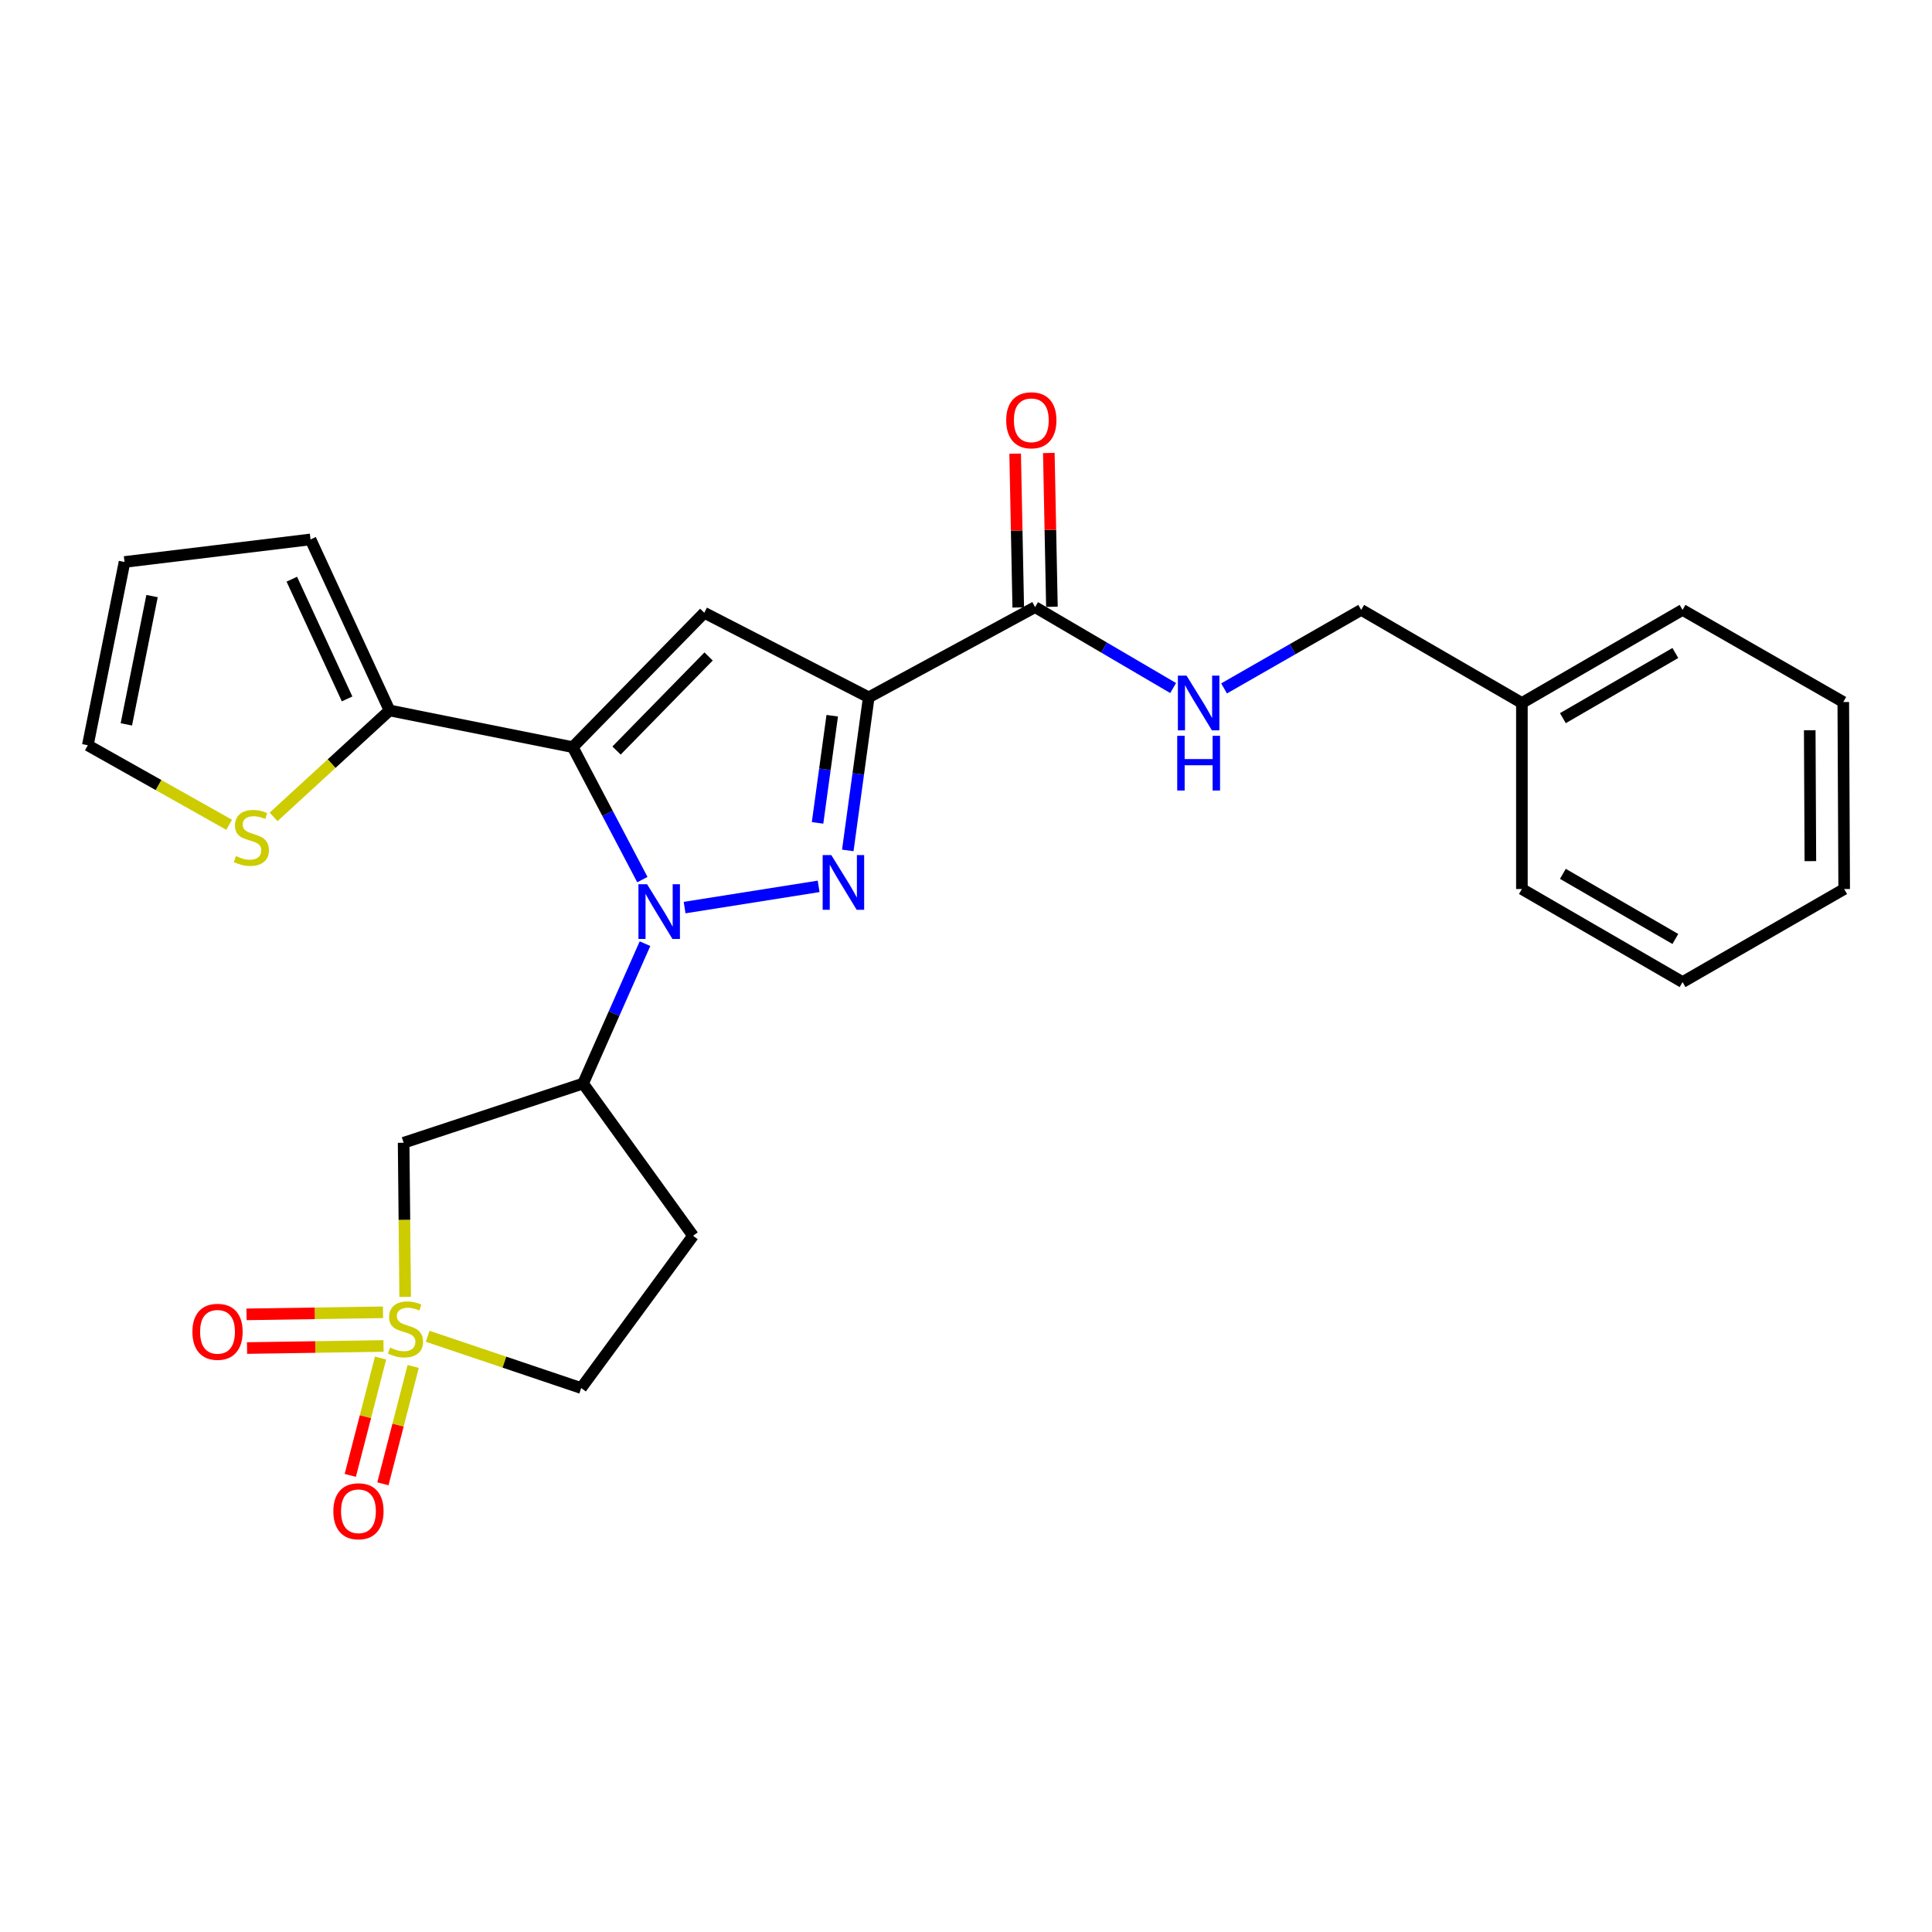 <?xml version='1.0' encoding='iso-8859-1'?>
<svg version='1.1' baseProfile='full'
              xmlns='http://www.w3.org/2000/svg'
                      xmlns:rdkit='http://www.rdkit.org/xml'
                      xmlns:xlink='http://www.w3.org/1999/xlink'
                  xml:space='preserve'
width='1000px' height='1000px' viewBox='0 0 1000 1000'>
<!-- END OF HEADER -->
<rect style='opacity:1.0;fill:#FFFFFF;stroke:none' width='1000' height='1000' x='0' y='0'> </rect>
<path class='bond-0' d='M 332.489,455.285 L 314.47,421.001' style='fill:none;fill-rule:evenodd;stroke:#0000FF;stroke-width:6px;stroke-linecap:butt;stroke-linejoin:miter;stroke-opacity:1' />
<path class='bond-0' d='M 314.47,421.001 L 296.451,386.718' style='fill:none;fill-rule:evenodd;stroke:#000000;stroke-width:6px;stroke-linecap:butt;stroke-linejoin:miter;stroke-opacity:1' />
<path class='bond-1' d='M 354.349,469.766 L 423.723,458.78' style='fill:none;fill-rule:evenodd;stroke:#0000FF;stroke-width:6px;stroke-linecap:butt;stroke-linejoin:miter;stroke-opacity:1' />
<path class='bond-5' d='M 333.851,488.442 L 317.829,524.638' style='fill:none;fill-rule:evenodd;stroke:#0000FF;stroke-width:6px;stroke-linecap:butt;stroke-linejoin:miter;stroke-opacity:1' />
<path class='bond-5' d='M 317.829,524.638 L 301.806,560.835' style='fill:none;fill-rule:evenodd;stroke:#000000;stroke-width:6px;stroke-linecap:butt;stroke-linejoin:miter;stroke-opacity:1' />
<path class='bond-4' d='M 296.451,386.718 L 364.526,317.161' style='fill:none;fill-rule:evenodd;stroke:#000000;stroke-width:6px;stroke-linecap:butt;stroke-linejoin:miter;stroke-opacity:1' />
<path class='bond-4' d='M 319.121,388.478 L 366.774,339.788' style='fill:none;fill-rule:evenodd;stroke:#000000;stroke-width:6px;stroke-linecap:butt;stroke-linejoin:miter;stroke-opacity:1' />
<path class='bond-7' d='M 296.451,386.718 L 201.615,367.726' style='fill:none;fill-rule:evenodd;stroke:#000000;stroke-width:6px;stroke-linecap:butt;stroke-linejoin:miter;stroke-opacity:1' />
<path class='bond-2' d='M 438.813,440.173 L 444.235,400.555' style='fill:none;fill-rule:evenodd;stroke:#0000FF;stroke-width:6px;stroke-linecap:butt;stroke-linejoin:miter;stroke-opacity:1' />
<path class='bond-2' d='M 444.235,400.555 L 449.657,360.937' style='fill:none;fill-rule:evenodd;stroke:#000000;stroke-width:6px;stroke-linecap:butt;stroke-linejoin:miter;stroke-opacity:1' />
<path class='bond-2' d='M 423.168,425.923 L 426.963,398.191' style='fill:none;fill-rule:evenodd;stroke:#0000FF;stroke-width:6px;stroke-linecap:butt;stroke-linejoin:miter;stroke-opacity:1' />
<path class='bond-2' d='M 426.963,398.191 L 430.759,370.458' style='fill:none;fill-rule:evenodd;stroke:#000000;stroke-width:6px;stroke-linecap:butt;stroke-linejoin:miter;stroke-opacity:1' />
<path class='bond-8' d='M 449.657,360.937 L 535.757,314.245' style='fill:none;fill-rule:evenodd;stroke:#000000;stroke-width:6px;stroke-linecap:butt;stroke-linejoin:miter;stroke-opacity:1' />
<path class='bond-26' d='M 449.657,360.937 L 364.526,317.161' style='fill:none;fill-rule:evenodd;stroke:#000000;stroke-width:6px;stroke-linecap:butt;stroke-linejoin:miter;stroke-opacity:1' />
<path class='bond-3' d='M 209.72,671.258 L 209.319,631.373' style='fill:none;fill-rule:evenodd;stroke:#CCCC00;stroke-width:6px;stroke-linecap:butt;stroke-linejoin:miter;stroke-opacity:1' />
<path class='bond-3' d='M 209.319,631.373 L 208.918,591.488' style='fill:none;fill-rule:evenodd;stroke:#000000;stroke-width:6px;stroke-linecap:butt;stroke-linejoin:miter;stroke-opacity:1' />
<path class='bond-11' d='M 196.978,702.924 L 189.142,733.292' style='fill:none;fill-rule:evenodd;stroke:#CCCC00;stroke-width:6px;stroke-linecap:butt;stroke-linejoin:miter;stroke-opacity:1' />
<path class='bond-11' d='M 189.142,733.292 L 181.306,763.659' style='fill:none;fill-rule:evenodd;stroke:#FF0000;stroke-width:6px;stroke-linecap:butt;stroke-linejoin:miter;stroke-opacity:1' />
<path class='bond-11' d='M 213.858,707.28 L 206.022,737.647' style='fill:none;fill-rule:evenodd;stroke:#CCCC00;stroke-width:6px;stroke-linecap:butt;stroke-linejoin:miter;stroke-opacity:1' />
<path class='bond-11' d='M 206.022,737.647 L 198.187,768.015' style='fill:none;fill-rule:evenodd;stroke:#FF0000;stroke-width:6px;stroke-linecap:butt;stroke-linejoin:miter;stroke-opacity:1' />
<path class='bond-12' d='M 198.242,679.244 L 162.923,679.779' style='fill:none;fill-rule:evenodd;stroke:#CCCC00;stroke-width:6px;stroke-linecap:butt;stroke-linejoin:miter;stroke-opacity:1' />
<path class='bond-12' d='M 162.923,679.779 L 127.604,680.313' style='fill:none;fill-rule:evenodd;stroke:#FF0000;stroke-width:6px;stroke-linecap:butt;stroke-linejoin:miter;stroke-opacity:1' />
<path class='bond-12' d='M 198.505,696.675 L 163.186,697.21' style='fill:none;fill-rule:evenodd;stroke:#CCCC00;stroke-width:6px;stroke-linecap:butt;stroke-linejoin:miter;stroke-opacity:1' />
<path class='bond-12' d='M 163.186,697.21 L 127.868,697.744' style='fill:none;fill-rule:evenodd;stroke:#FF0000;stroke-width:6px;stroke-linecap:butt;stroke-linejoin:miter;stroke-opacity:1' />
<path class='bond-27' d='M 221.365,691.656 L 261.092,705.052' style='fill:none;fill-rule:evenodd;stroke:#CCCC00;stroke-width:6px;stroke-linecap:butt;stroke-linejoin:miter;stroke-opacity:1' />
<path class='bond-27' d='M 261.092,705.052 L 300.819,718.448' style='fill:none;fill-rule:evenodd;stroke:#000000;stroke-width:6px;stroke-linecap:butt;stroke-linejoin:miter;stroke-opacity:1' />
<path class='bond-6' d='M 301.806,560.835 L 208.918,591.488' style='fill:none;fill-rule:evenodd;stroke:#000000;stroke-width:6px;stroke-linecap:butt;stroke-linejoin:miter;stroke-opacity:1' />
<path class='bond-13' d='M 301.806,560.835 L 358.715,639.642' style='fill:none;fill-rule:evenodd;stroke:#000000;stroke-width:6px;stroke-linecap:butt;stroke-linejoin:miter;stroke-opacity:1' />
<path class='bond-9' d='M 201.615,367.726 L 171.617,395.27' style='fill:none;fill-rule:evenodd;stroke:#000000;stroke-width:6px;stroke-linecap:butt;stroke-linejoin:miter;stroke-opacity:1' />
<path class='bond-9' d='M 171.617,395.27 L 141.618,422.815' style='fill:none;fill-rule:evenodd;stroke:#CCCC00;stroke-width:6px;stroke-linecap:butt;stroke-linejoin:miter;stroke-opacity:1' />
<path class='bond-15' d='M 201.615,367.726 L 160.735,279.205' style='fill:none;fill-rule:evenodd;stroke:#000000;stroke-width:6px;stroke-linecap:butt;stroke-linejoin:miter;stroke-opacity:1' />
<path class='bond-15' d='M 179.656,361.757 L 151.04,299.792' style='fill:none;fill-rule:evenodd;stroke:#000000;stroke-width:6px;stroke-linecap:butt;stroke-linejoin:miter;stroke-opacity:1' />
<path class='bond-10' d='M 535.757,314.245 L 571.489,335.187' style='fill:none;fill-rule:evenodd;stroke:#000000;stroke-width:6px;stroke-linecap:butt;stroke-linejoin:miter;stroke-opacity:1' />
<path class='bond-10' d='M 571.489,335.187 L 607.22,356.129' style='fill:none;fill-rule:evenodd;stroke:#0000FF;stroke-width:6px;stroke-linecap:butt;stroke-linejoin:miter;stroke-opacity:1' />
<path class='bond-17' d='M 544.472,314.07 L 543.671,274.264' style='fill:none;fill-rule:evenodd;stroke:#000000;stroke-width:6px;stroke-linecap:butt;stroke-linejoin:miter;stroke-opacity:1' />
<path class='bond-17' d='M 543.671,274.264 L 542.871,234.459' style='fill:none;fill-rule:evenodd;stroke:#FF0000;stroke-width:6px;stroke-linecap:butt;stroke-linejoin:miter;stroke-opacity:1' />
<path class='bond-17' d='M 527.042,314.421 L 526.242,274.615' style='fill:none;fill-rule:evenodd;stroke:#000000;stroke-width:6px;stroke-linecap:butt;stroke-linejoin:miter;stroke-opacity:1' />
<path class='bond-17' d='M 526.242,274.615 L 525.441,234.809' style='fill:none;fill-rule:evenodd;stroke:#FF0000;stroke-width:6px;stroke-linecap:butt;stroke-linejoin:miter;stroke-opacity:1' />
<path class='bond-16' d='M 118.603,426.905 L 82.029,406.327' style='fill:none;fill-rule:evenodd;stroke:#CCCC00;stroke-width:6px;stroke-linecap:butt;stroke-linejoin:miter;stroke-opacity:1' />
<path class='bond-16' d='M 82.029,406.327 L 45.455,385.75' style='fill:none;fill-rule:evenodd;stroke:#000000;stroke-width:6px;stroke-linecap:butt;stroke-linejoin:miter;stroke-opacity:1' />
<path class='bond-19' d='M 633.577,356.323 L 669.062,336.001' style='fill:none;fill-rule:evenodd;stroke:#0000FF;stroke-width:6px;stroke-linecap:butt;stroke-linejoin:miter;stroke-opacity:1' />
<path class='bond-19' d='M 669.062,336.001 L 704.547,315.679' style='fill:none;fill-rule:evenodd;stroke:#000000;stroke-width:6px;stroke-linecap:butt;stroke-linejoin:miter;stroke-opacity:1' />
<path class='bond-14' d='M 358.715,639.642 L 300.819,718.448' style='fill:none;fill-rule:evenodd;stroke:#000000;stroke-width:6px;stroke-linecap:butt;stroke-linejoin:miter;stroke-opacity:1' />
<path class='bond-18' d='M 160.735,279.205 L 64.457,290.875' style='fill:none;fill-rule:evenodd;stroke:#000000;stroke-width:6px;stroke-linecap:butt;stroke-linejoin:miter;stroke-opacity:1' />
<path class='bond-28' d='M 45.455,385.75 L 64.457,290.875' style='fill:none;fill-rule:evenodd;stroke:#000000;stroke-width:6px;stroke-linecap:butt;stroke-linejoin:miter;stroke-opacity:1' />
<path class='bond-28' d='M 65.398,374.942 L 78.7,308.53' style='fill:none;fill-rule:evenodd;stroke:#000000;stroke-width:6px;stroke-linecap:butt;stroke-linejoin:miter;stroke-opacity:1' />
<path class='bond-20' d='M 704.547,315.679 L 787.731,363.862' style='fill:none;fill-rule:evenodd;stroke:#000000;stroke-width:6px;stroke-linecap:butt;stroke-linejoin:miter;stroke-opacity:1' />
<path class='bond-21' d='M 787.731,363.862 L 870.896,315.679' style='fill:none;fill-rule:evenodd;stroke:#000000;stroke-width:6px;stroke-linecap:butt;stroke-linejoin:miter;stroke-opacity:1' />
<path class='bond-21' d='M 808.945,371.718 L 867.161,337.99' style='fill:none;fill-rule:evenodd;stroke:#000000;stroke-width:6px;stroke-linecap:butt;stroke-linejoin:miter;stroke-opacity:1' />
<path class='bond-22' d='M 787.731,363.862 L 787.731,460.159' style='fill:none;fill-rule:evenodd;stroke:#000000;stroke-width:6px;stroke-linecap:butt;stroke-linejoin:miter;stroke-opacity:1' />
<path class='bond-24' d='M 870.896,315.679 L 954.081,363.368' style='fill:none;fill-rule:evenodd;stroke:#000000;stroke-width:6px;stroke-linecap:butt;stroke-linejoin:miter;stroke-opacity:1' />
<path class='bond-23' d='M 787.731,460.159 L 870.896,508.323' style='fill:none;fill-rule:evenodd;stroke:#000000;stroke-width:6px;stroke-linecap:butt;stroke-linejoin:miter;stroke-opacity:1' />
<path class='bond-23' d='M 808.943,452.298 L 867.158,486.013' style='fill:none;fill-rule:evenodd;stroke:#000000;stroke-width:6px;stroke-linecap:butt;stroke-linejoin:miter;stroke-opacity:1' />
<path class='bond-25' d='M 870.896,508.323 L 954.545,460.159' style='fill:none;fill-rule:evenodd;stroke:#000000;stroke-width:6px;stroke-linecap:butt;stroke-linejoin:miter;stroke-opacity:1' />
<path class='bond-29' d='M 954.081,363.368 L 954.545,460.159' style='fill:none;fill-rule:evenodd;stroke:#000000;stroke-width:6px;stroke-linecap:butt;stroke-linejoin:miter;stroke-opacity:1' />
<path class='bond-29' d='M 936.718,377.97 L 937.043,445.724' style='fill:none;fill-rule:evenodd;stroke:#000000;stroke-width:6px;stroke-linecap:butt;stroke-linejoin:miter;stroke-opacity:1' />
<path  class='atom-0' d='M 334.935 457.689
L 344.215 472.689
Q 345.135 474.169, 346.615 476.849
Q 348.095 479.529, 348.175 479.689
L 348.175 457.689
L 351.935 457.689
L 351.935 486.009
L 348.055 486.009
L 338.095 469.609
Q 336.935 467.689, 335.695 465.489
Q 334.495 463.289, 334.135 462.609
L 334.135 486.009
L 330.455 486.009
L 330.455 457.689
L 334.935 457.689
' fill='#0000FF'/>
<path  class='atom-2' d='M 430.284 442.59
L 439.564 457.59
Q 440.484 459.07, 441.964 461.75
Q 443.444 464.43, 443.524 464.59
L 443.524 442.59
L 447.284 442.59
L 447.284 470.91
L 443.404 470.91
L 433.444 454.51
Q 432.284 452.59, 431.044 450.39
Q 429.844 448.19, 429.484 447.51
L 429.484 470.91
L 425.804 470.91
L 425.804 442.59
L 430.284 442.59
' fill='#0000FF'/>
<path  class='atom-4' d='M 201.886 697.506
Q 202.206 697.626, 203.526 698.186
Q 204.846 698.746, 206.286 699.106
Q 207.766 699.426, 209.206 699.426
Q 211.886 699.426, 213.446 698.146
Q 215.006 696.826, 215.006 694.546
Q 215.006 692.986, 214.206 692.026
Q 213.446 691.066, 212.246 690.546
Q 211.046 690.026, 209.046 689.426
Q 206.526 688.666, 205.006 687.946
Q 203.526 687.226, 202.446 685.706
Q 201.406 684.186, 201.406 681.626
Q 201.406 678.066, 203.806 675.866
Q 206.246 673.666, 211.046 673.666
Q 214.326 673.666, 218.046 675.226
L 217.126 678.306
Q 213.726 676.906, 211.166 676.906
Q 208.406 676.906, 206.886 678.066
Q 205.366 679.186, 205.406 681.146
Q 205.406 682.666, 206.166 683.586
Q 206.966 684.506, 208.086 685.026
Q 209.246 685.546, 211.166 686.146
Q 213.726 686.946, 215.246 687.746
Q 216.766 688.546, 217.846 690.186
Q 218.966 691.786, 218.966 694.546
Q 218.966 698.466, 216.326 700.586
Q 213.726 702.666, 209.366 702.666
Q 206.846 702.666, 204.926 702.106
Q 203.046 701.586, 200.806 700.666
L 201.886 697.506
' fill='#CCCC00'/>
<path  class='atom-10' d='M 122.111 443.1
Q 122.431 443.22, 123.751 443.78
Q 125.071 444.34, 126.511 444.7
Q 127.991 445.02, 129.431 445.02
Q 132.111 445.02, 133.671 443.74
Q 135.231 442.42, 135.231 440.14
Q 135.231 438.58, 134.431 437.62
Q 133.671 436.66, 132.471 436.14
Q 131.271 435.62, 129.271 435.02
Q 126.751 434.26, 125.231 433.54
Q 123.751 432.82, 122.671 431.3
Q 121.631 429.78, 121.631 427.22
Q 121.631 423.66, 124.031 421.46
Q 126.471 419.26, 131.271 419.26
Q 134.551 419.26, 138.271 420.82
L 137.351 423.9
Q 133.951 422.5, 131.391 422.5
Q 128.631 422.5, 127.111 423.66
Q 125.591 424.78, 125.631 426.74
Q 125.631 428.26, 126.391 429.18
Q 127.191 430.1, 128.311 430.62
Q 129.471 431.14, 131.391 431.74
Q 133.951 432.54, 135.471 433.34
Q 136.991 434.14, 138.071 435.78
Q 139.191 437.38, 139.191 440.14
Q 139.191 444.06, 136.551 446.18
Q 133.951 448.26, 129.591 448.26
Q 127.071 448.26, 125.151 447.7
Q 123.271 447.18, 121.031 446.26
L 122.111 443.1
' fill='#CCCC00'/>
<path  class='atom-11' d='M 614.153 349.702
L 623.433 364.702
Q 624.353 366.182, 625.833 368.862
Q 627.313 371.542, 627.393 371.702
L 627.393 349.702
L 631.153 349.702
L 631.153 378.022
L 627.273 378.022
L 617.313 361.622
Q 616.153 359.702, 614.913 357.502
Q 613.713 355.302, 613.353 354.622
L 613.353 378.022
L 609.673 378.022
L 609.673 349.702
L 614.153 349.702
' fill='#0000FF'/>
<path  class='atom-11' d='M 609.333 380.854
L 613.173 380.854
L 613.173 392.894
L 627.653 392.894
L 627.653 380.854
L 631.493 380.854
L 631.493 409.174
L 627.653 409.174
L 627.653 396.094
L 613.173 396.094
L 613.173 409.174
L 609.333 409.174
L 609.333 380.854
' fill='#0000FF'/>
<path  class='atom-12' d='M 172.538 782.226
Q 172.538 775.426, 175.898 771.626
Q 179.258 767.826, 185.538 767.826
Q 191.818 767.826, 195.178 771.626
Q 198.538 775.426, 198.538 782.226
Q 198.538 789.106, 195.138 793.026
Q 191.738 796.906, 185.538 796.906
Q 179.298 796.906, 175.898 793.026
Q 172.538 789.146, 172.538 782.226
M 185.538 793.706
Q 189.858 793.706, 192.178 790.826
Q 194.538 787.906, 194.538 782.226
Q 194.538 776.666, 192.178 773.866
Q 189.858 771.026, 185.538 771.026
Q 181.218 771.026, 178.858 773.826
Q 176.538 776.626, 176.538 782.226
Q 176.538 787.946, 178.858 790.826
Q 181.218 793.706, 185.538 793.706
' fill='#FF0000'/>
<path  class='atom-13' d='M 99.591 689.338
Q 99.591 682.538, 102.951 678.738
Q 106.311 674.938, 112.591 674.938
Q 118.871 674.938, 122.231 678.738
Q 125.591 682.538, 125.591 689.338
Q 125.591 696.218, 122.191 700.138
Q 118.791 704.018, 112.591 704.018
Q 106.351 704.018, 102.951 700.138
Q 99.591 696.258, 99.591 689.338
M 112.591 700.818
Q 116.911 700.818, 119.231 697.938
Q 121.591 695.018, 121.591 689.338
Q 121.591 683.778, 119.231 680.978
Q 116.911 678.138, 112.591 678.138
Q 108.271 678.138, 105.911 680.938
Q 103.591 683.738, 103.591 689.338
Q 103.591 695.058, 105.911 697.938
Q 108.271 700.818, 112.591 700.818
' fill='#FF0000'/>
<path  class='atom-18' d='M 520.81 217.534
Q 520.81 210.734, 524.17 206.934
Q 527.53 203.134, 533.81 203.134
Q 540.09 203.134, 543.45 206.934
Q 546.81 210.734, 546.81 217.534
Q 546.81 224.414, 543.41 228.334
Q 540.01 232.214, 533.81 232.214
Q 527.57 232.214, 524.17 228.334
Q 520.81 224.454, 520.81 217.534
M 533.81 229.014
Q 538.13 229.014, 540.45 226.134
Q 542.81 223.214, 542.81 217.534
Q 542.81 211.974, 540.45 209.174
Q 538.13 206.334, 533.81 206.334
Q 529.49 206.334, 527.13 209.134
Q 524.81 211.934, 524.81 217.534
Q 524.81 223.254, 527.13 226.134
Q 529.49 229.014, 533.81 229.014
' fill='#FF0000'/>
</svg>
